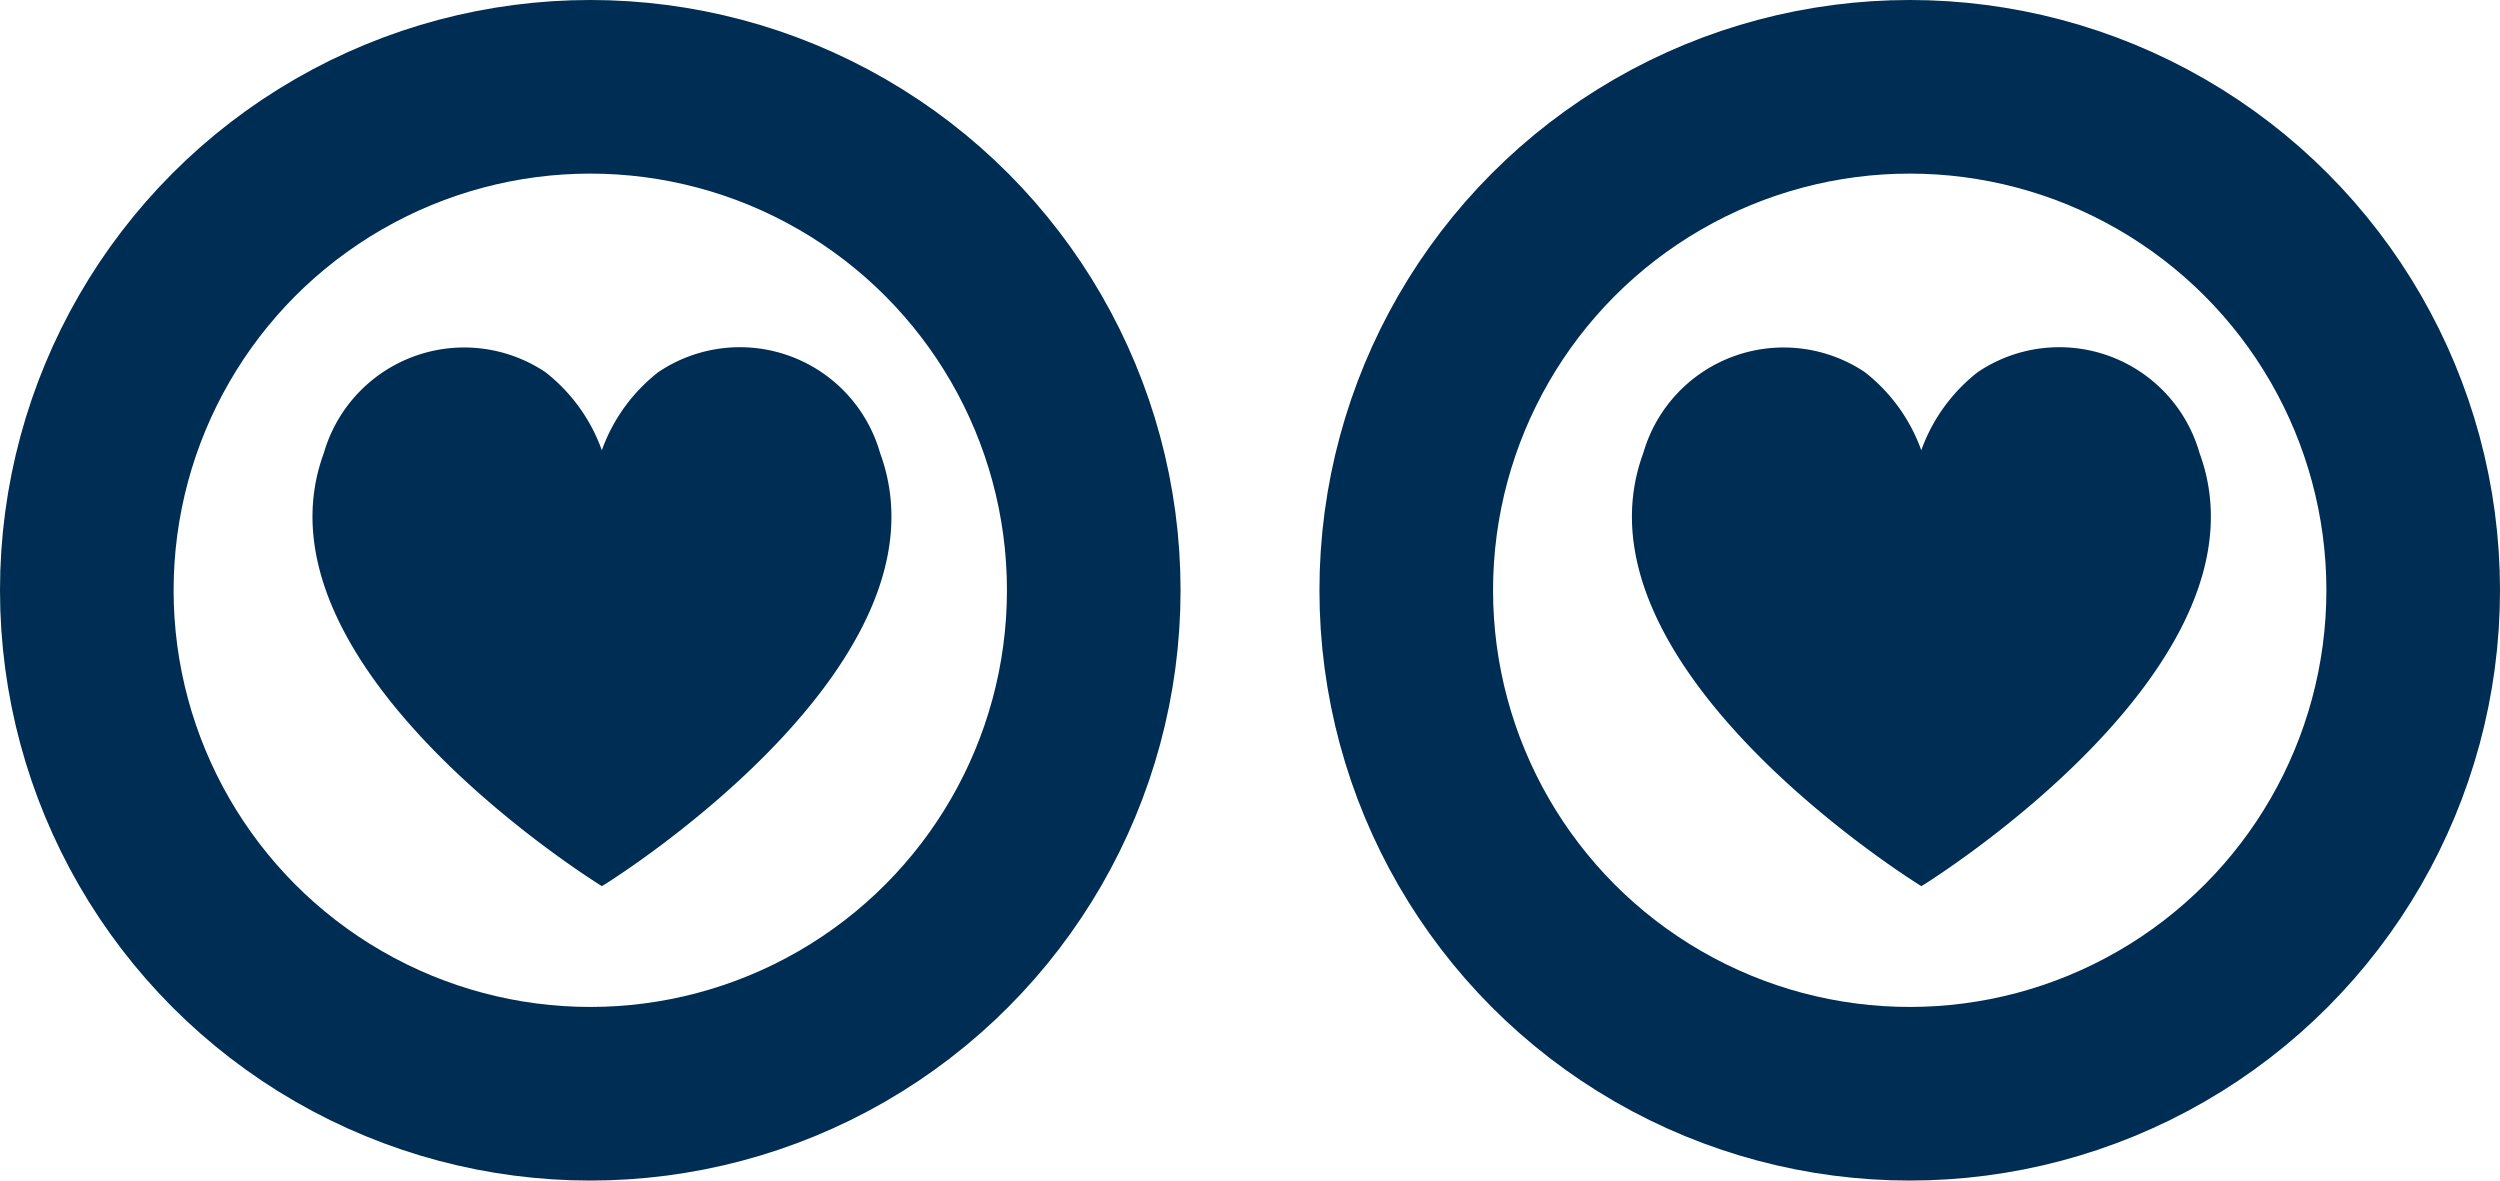 <svg xmlns="http://www.w3.org/2000/svg" width="72" height="34" viewBox="0 0 72 34">
  <g id="Gruppe_279" data-name="Gruppe 279" transform="translate(-1311 -2992)">
    <g id="Ellipse_14" data-name="Ellipse 14" transform="translate(1311 2992)" fill="none" stroke="#002d53" stroke-width="5">
      <circle cx="17" cy="17" r="17" stroke="none"/>
      <circle cx="17" cy="17" r="14.5" fill="none"/>
    </g>
    <g id="Ellipse_13" data-name="Ellipse 13" transform="translate(1349 2992)" fill="none" stroke="#002d53" stroke-width="5">
      <circle cx="17" cy="17" r="17" stroke="none"/>
      <circle cx="17" cy="17" r="14.5" fill="none"/>
    </g>
    <g id="herz" transform="translate(1317.506 2996.289)">
      <g id="row1" transform="translate(2.494 5.711)">
        <path id="icon:5" d="M10.857,21.216a.047.047,0,0,0-.027.014c-.014,0-.014-.014-.027-.014C9.976,20.7.651,14.656,2.82,8.76A4.207,4.207,0,0,1,9.2,6.428a4.986,4.986,0,0,1,1.627,2.25,4.986,4.986,0,0,1,1.627-2.25A4.2,4.2,0,0,1,18.841,8.76C21.01,14.656,11.684,20.7,10.857,21.216Z" transform="translate(-2.494 -5.711)" fill="#002d53"/>
      </g>
    </g>
    <g id="herz-2" data-name="herz" transform="translate(1355.506 2996.289)">
      <g id="row1-2" data-name="row1" transform="translate(2.494 5.711)">
        <path id="icon:5-2" data-name="icon:5" d="M10.857,21.216a.047.047,0,0,0-.027.014c-.014,0-.014-.014-.027-.014C9.976,20.7.651,14.656,2.82,8.76A4.207,4.207,0,0,1,9.2,6.428a4.986,4.986,0,0,1,1.627,2.25,4.986,4.986,0,0,1,1.627-2.25A4.2,4.2,0,0,1,18.841,8.76C21.01,14.656,11.684,20.7,10.857,21.216Z" transform="translate(-2.494 -5.711)" fill="#002d53"/>
      </g>
    </g>
  </g>
</svg>
